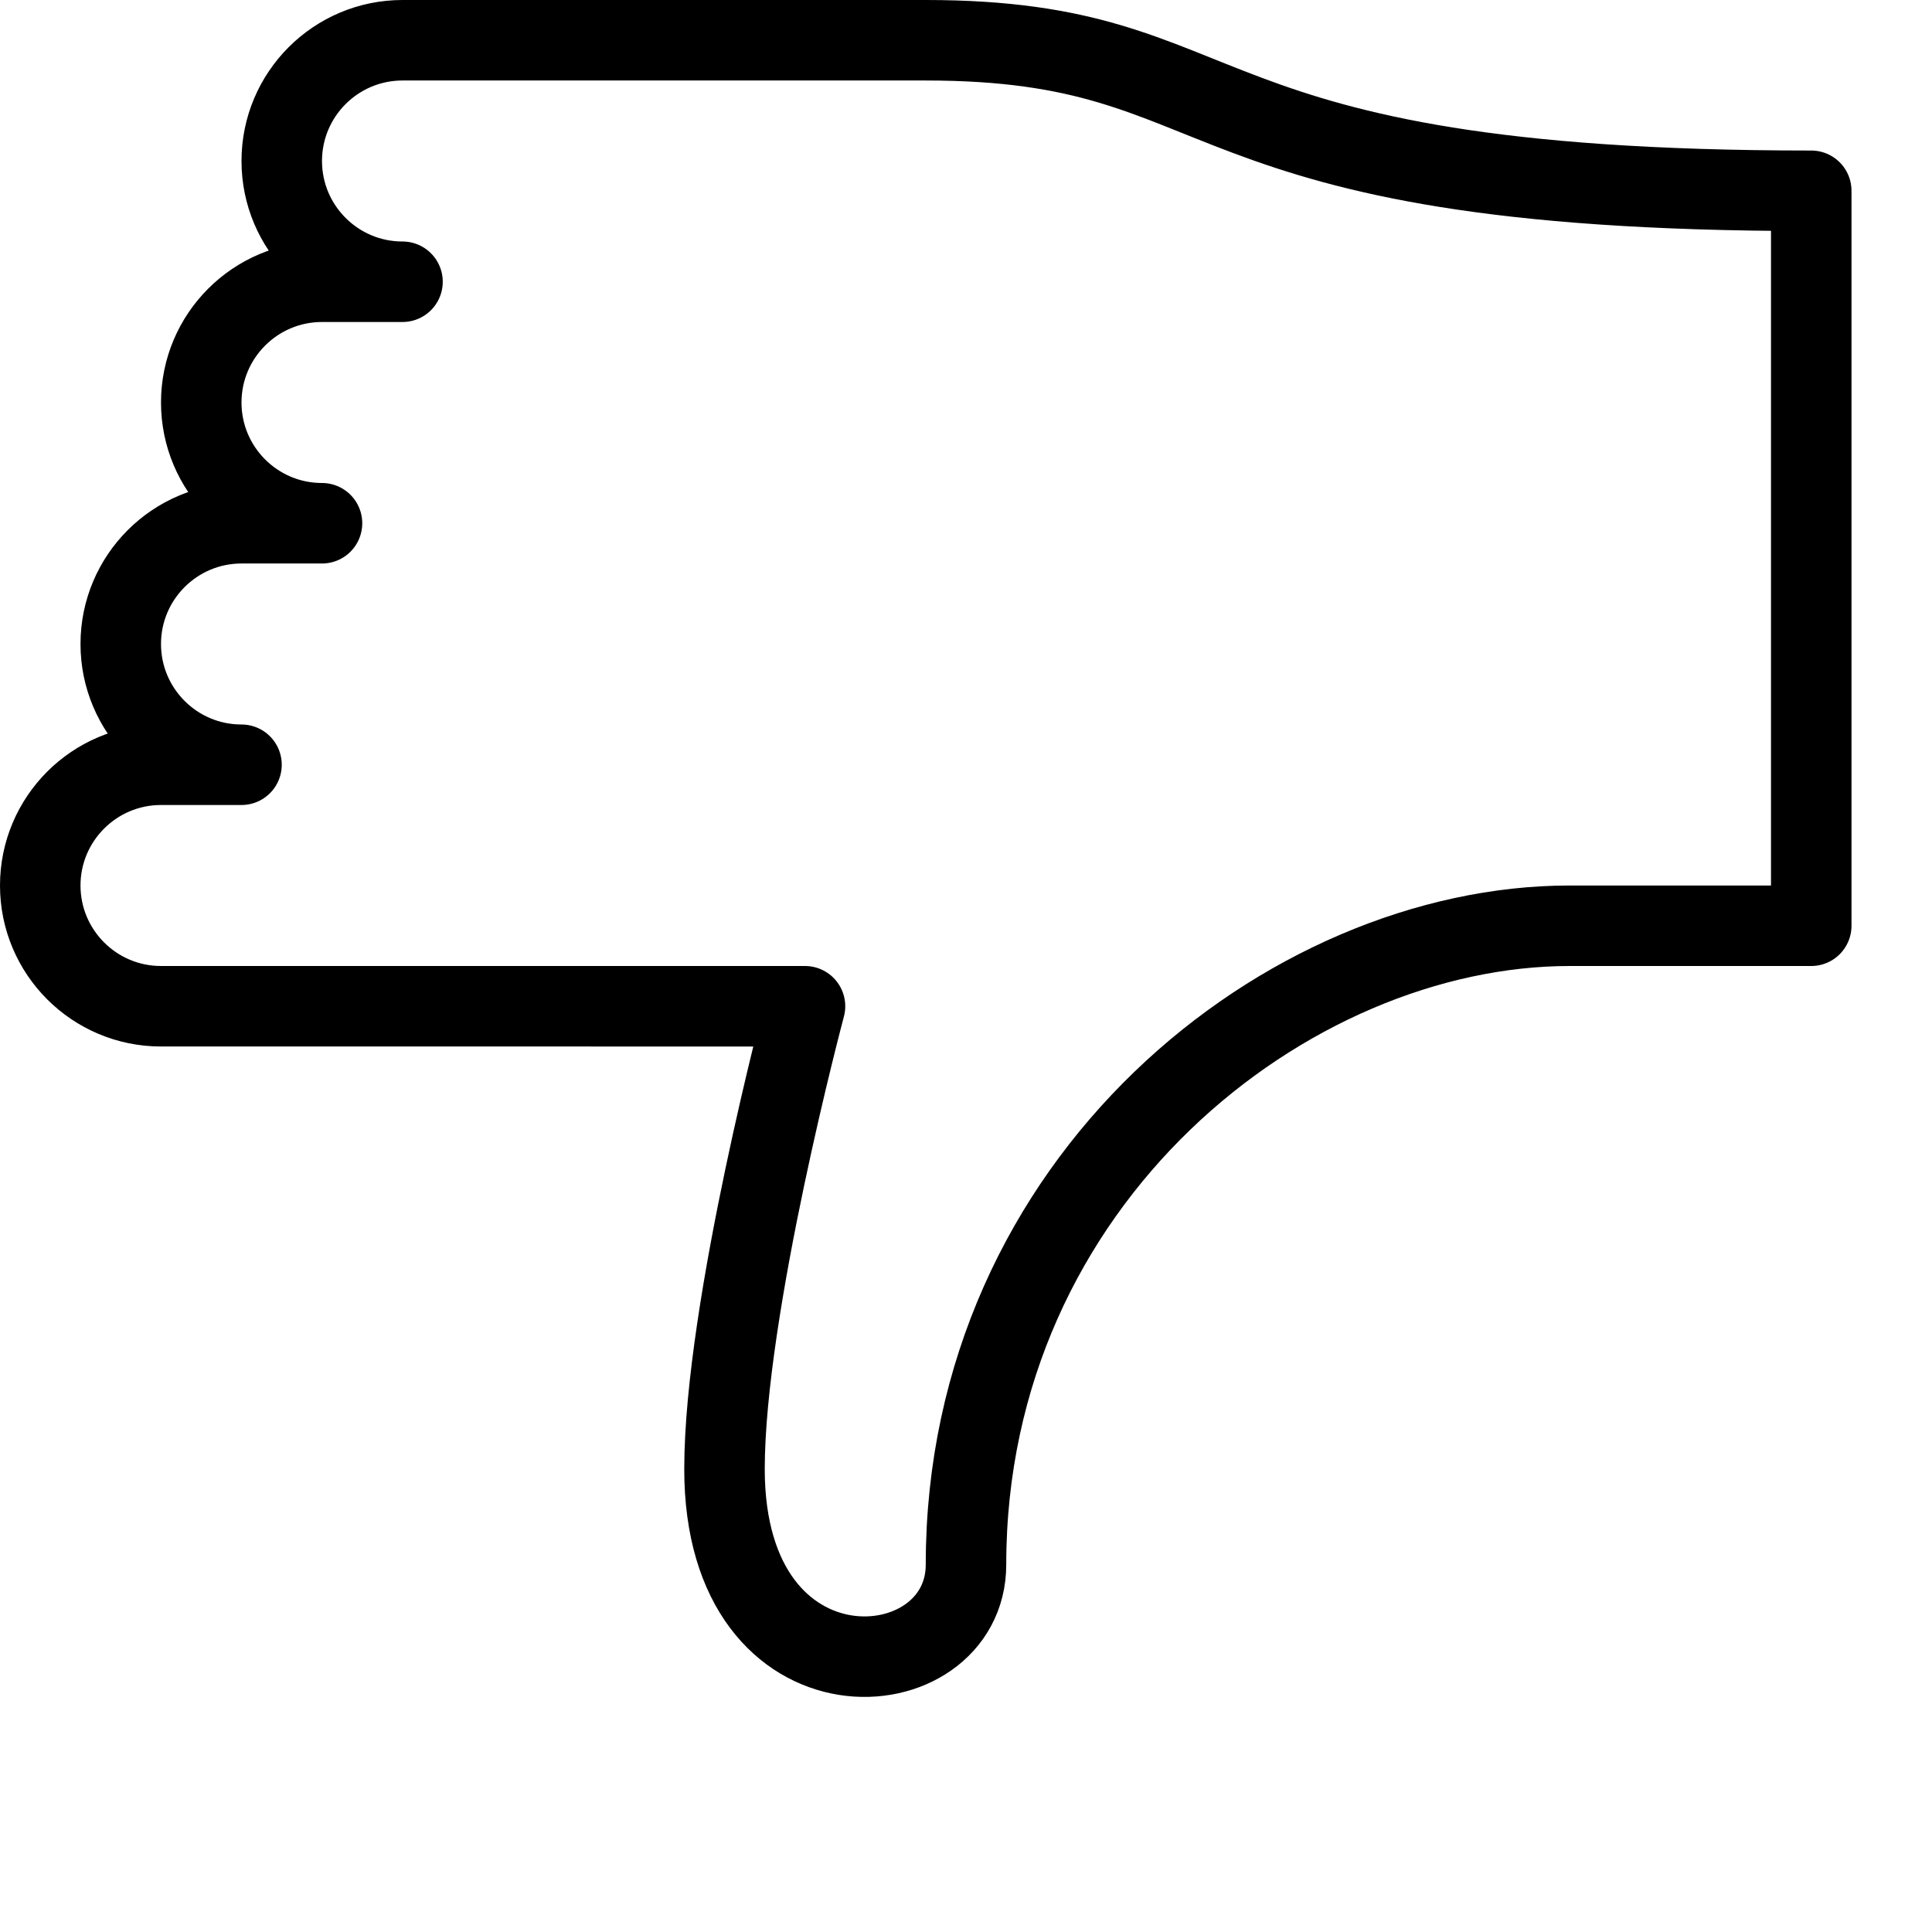 <?xml version="1.0" encoding="utf-8"?>
<!-- Generator: Adobe Illustrator 16.0.3, SVG Export Plug-In . SVG Version: 6.00 Build 0)  -->
<!DOCTYPE svg PUBLIC "-//W3C//DTD SVG 1.1//EN" "http://www.w3.org/Graphics/SVG/1.1/DTD/svg11.dtd">
<svg version="1.1" xmlns="http://www.w3.org/2000/svg" xmlns:xlink="http://www.w3.org/1999/xlink" x="0px" y="0px" width="24px"
	 height="24px" viewBox="0 0 24 24" enable-background="new 0 0 24 24" xml:space="preserve">
<g id="Outline_Icons_1_">
	<g id="Outline_Icons">
		<g>
			<path fill="none" stroke="#000000" stroke-linecap="round" stroke-linejoin="round" stroke-miterlimit="10" d="M4,6.5L4,6.5
				C3.172,6.5,2.5,5.828,2.5,5c0-0.828,0.672-1.5,1.5-1.5h1C4.172,3.5,3.5,2.828,3.5,2c0-0.828,0.672-1.5,1.5-1.5c0,0,4,0,6.5,0
				c4,0,3,1.87,11,1.87c0,0.5,0,9.13,0,9.13h-3c-3.5,0-7.5,3.156-7.5,7.936c0,1.582-3,1.813-3-1.187c0-2,1-5.749,1-5.749H2
				c-0.828,0-1.5-0.672-1.5-1.5c0-0.828,0.672-1.5,1.5-1.5h1C2.172,9.5,1.5,8.828,1.5,8c0-0.828,0.672-1.5,1.5-1.5H4"/>
		</g>
	</g>
	<g id="New_icons_1_">
	</g>
</g>
<g id="Invisible_Shape">
	<rect fill="none" width="24" height="24"/>
</g>
</svg>
